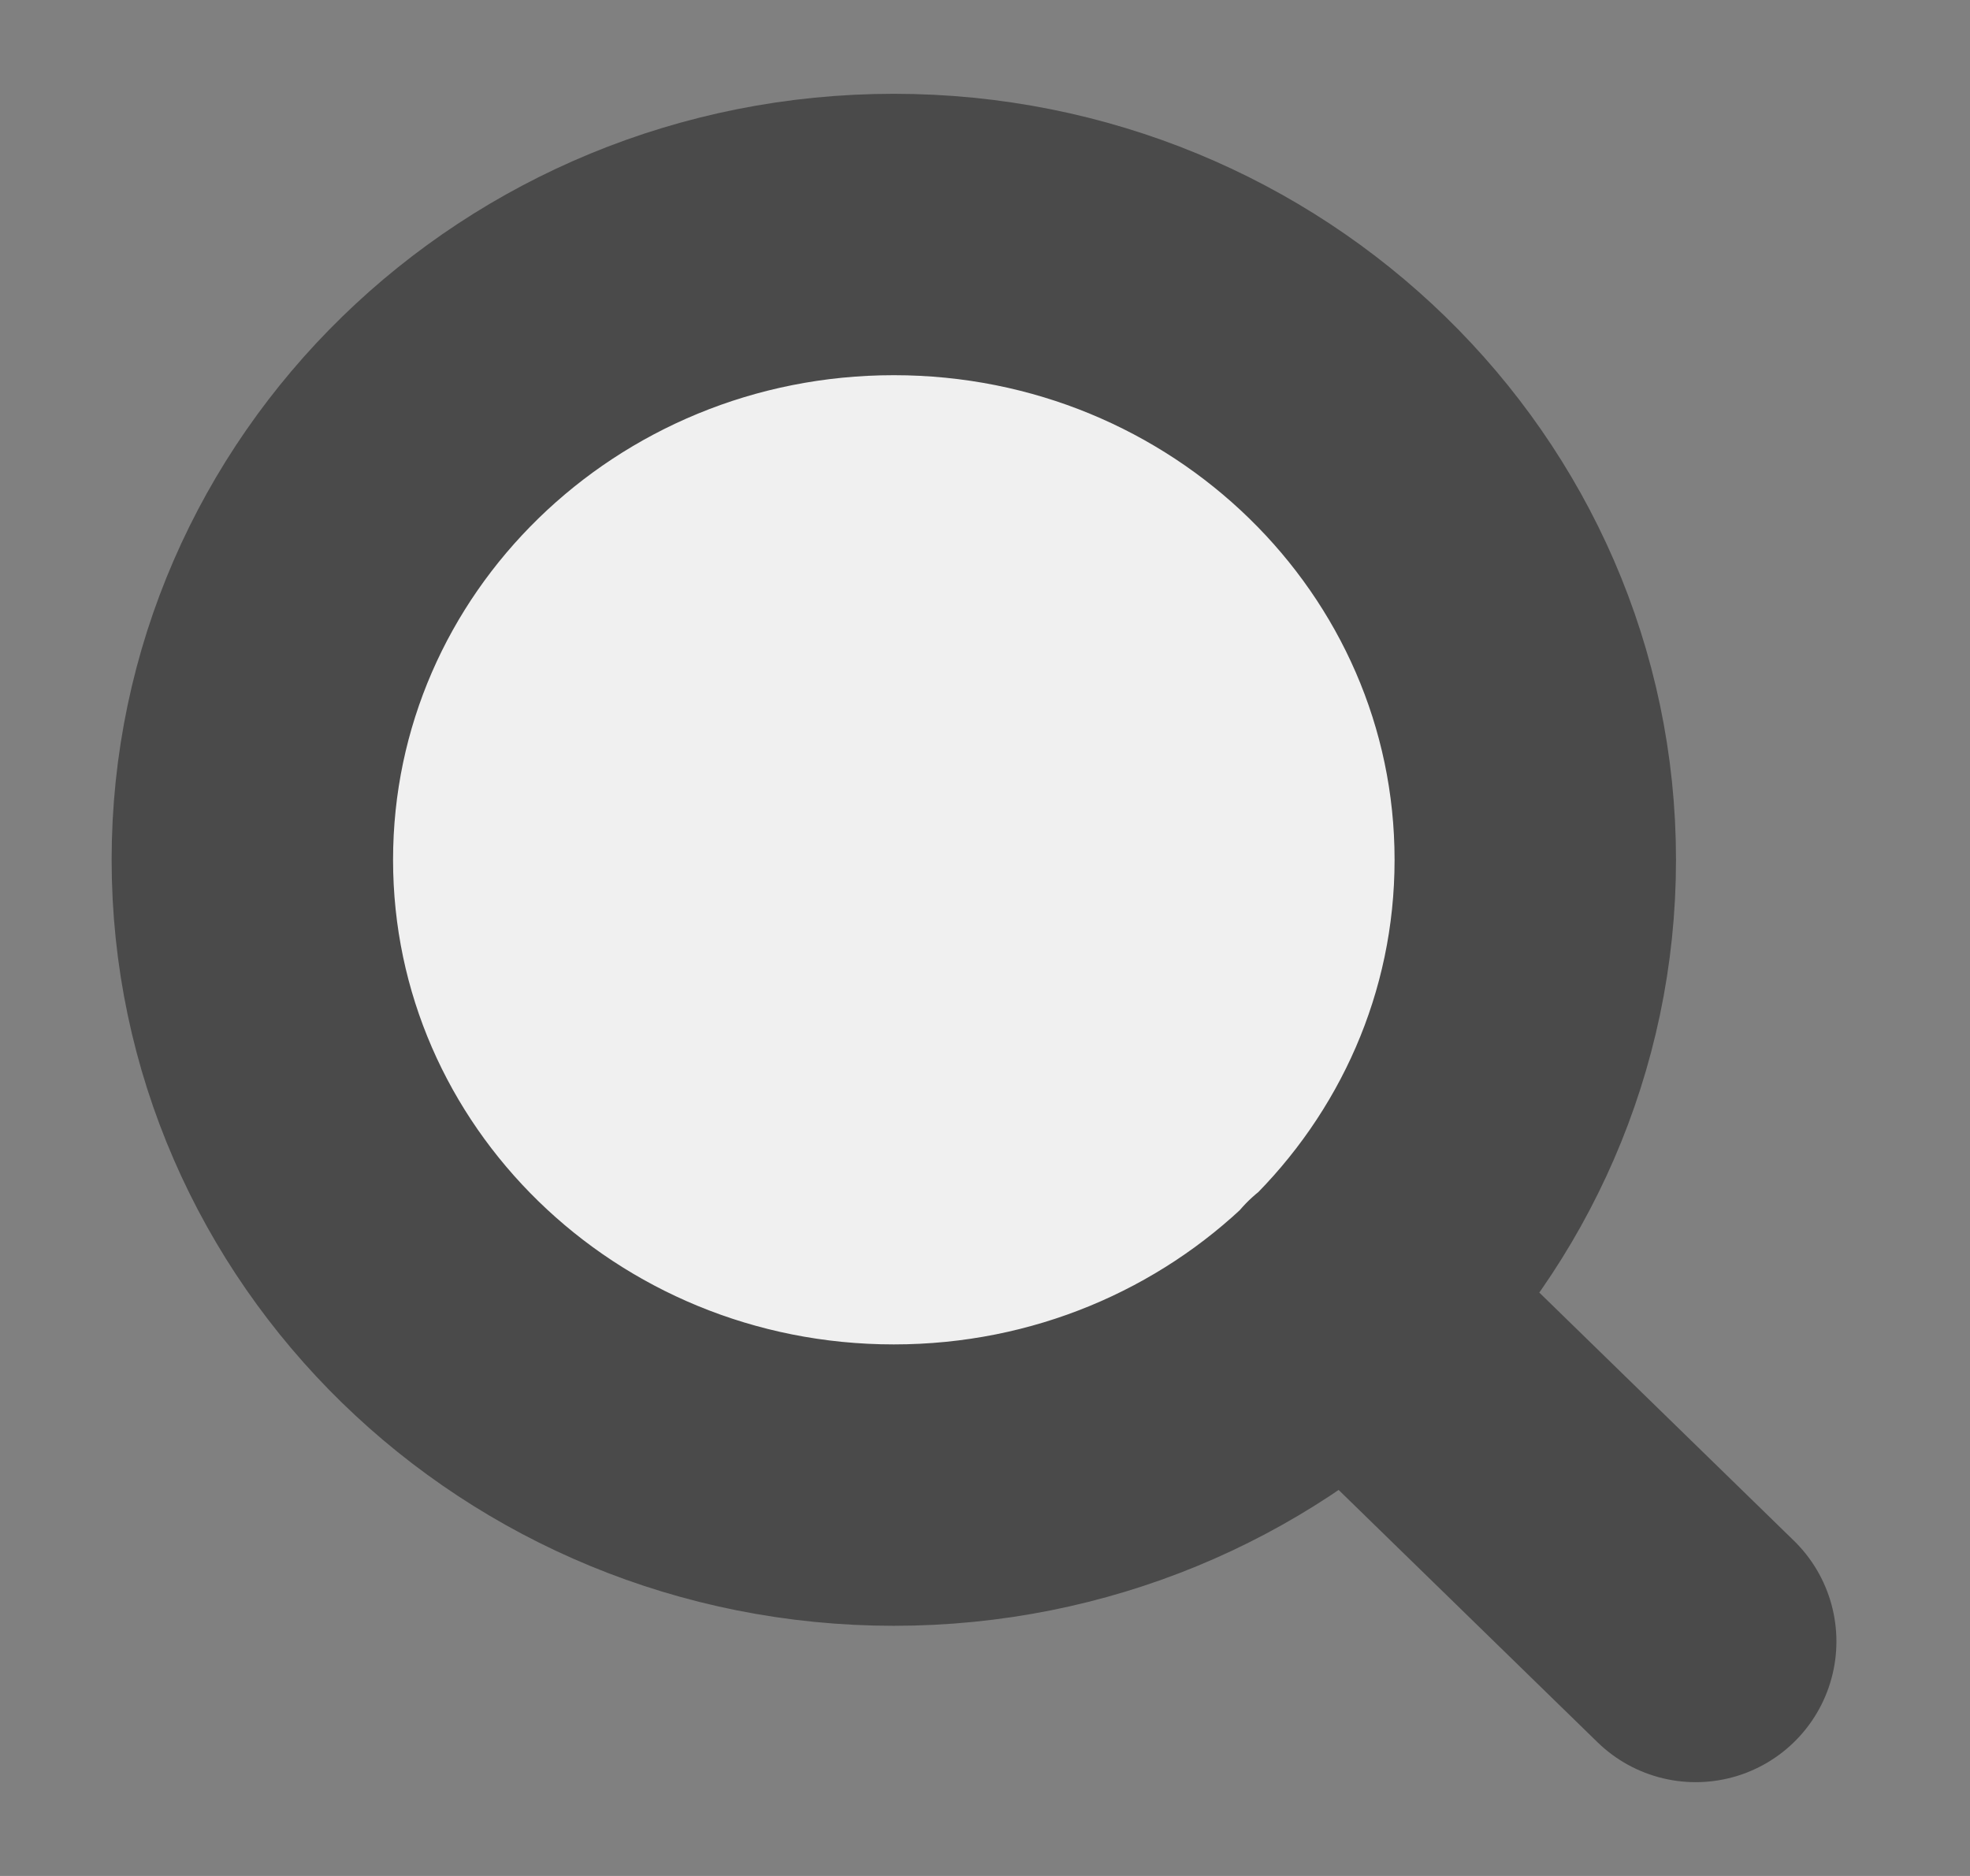 <svg width="21" height="20" viewBox="0 0 21 20" fill="none" xmlns="http://www.w3.org/2000/svg">
<rect x="0" y="0" width="21" height="20" fill="#808080" stroke="none"/>
<path d="M9.528 15.833C13.305 15.833 16.366 12.849 16.366 9.167C16.366 5.485 13.305 2.5 9.528 2.5C5.751 2.5 2.69 5.485 2.69 9.167C2.69 12.849 5.751 15.833 9.528 15.833Z" fill="#4A4A4A"/>
<path d="M9.528 15.833C13.305 15.833 16.366 12.849 16.366 9.167C16.366 5.485 13.305 2.5 9.528 2.5C5.751 2.5 2.69 5.485 2.69 9.167C2.69 12.849 5.751 15.833 9.528 15.833Z" fill="#F0F0F0"/>
<path d="M18.076 17.5L14.357 13.875M16.366 9.167C16.366 12.849 13.305 15.833 9.528 15.833C5.751 15.833 2.69 12.849 2.69 9.167C2.69 5.485 5.751 2.5 9.528 2.5C13.305 2.5 16.366 5.485 16.366 9.167Z" stroke="#4A4A4A" stroke-width="3" stroke-linecap="round" stroke-linejoin="round"/>
</svg>
